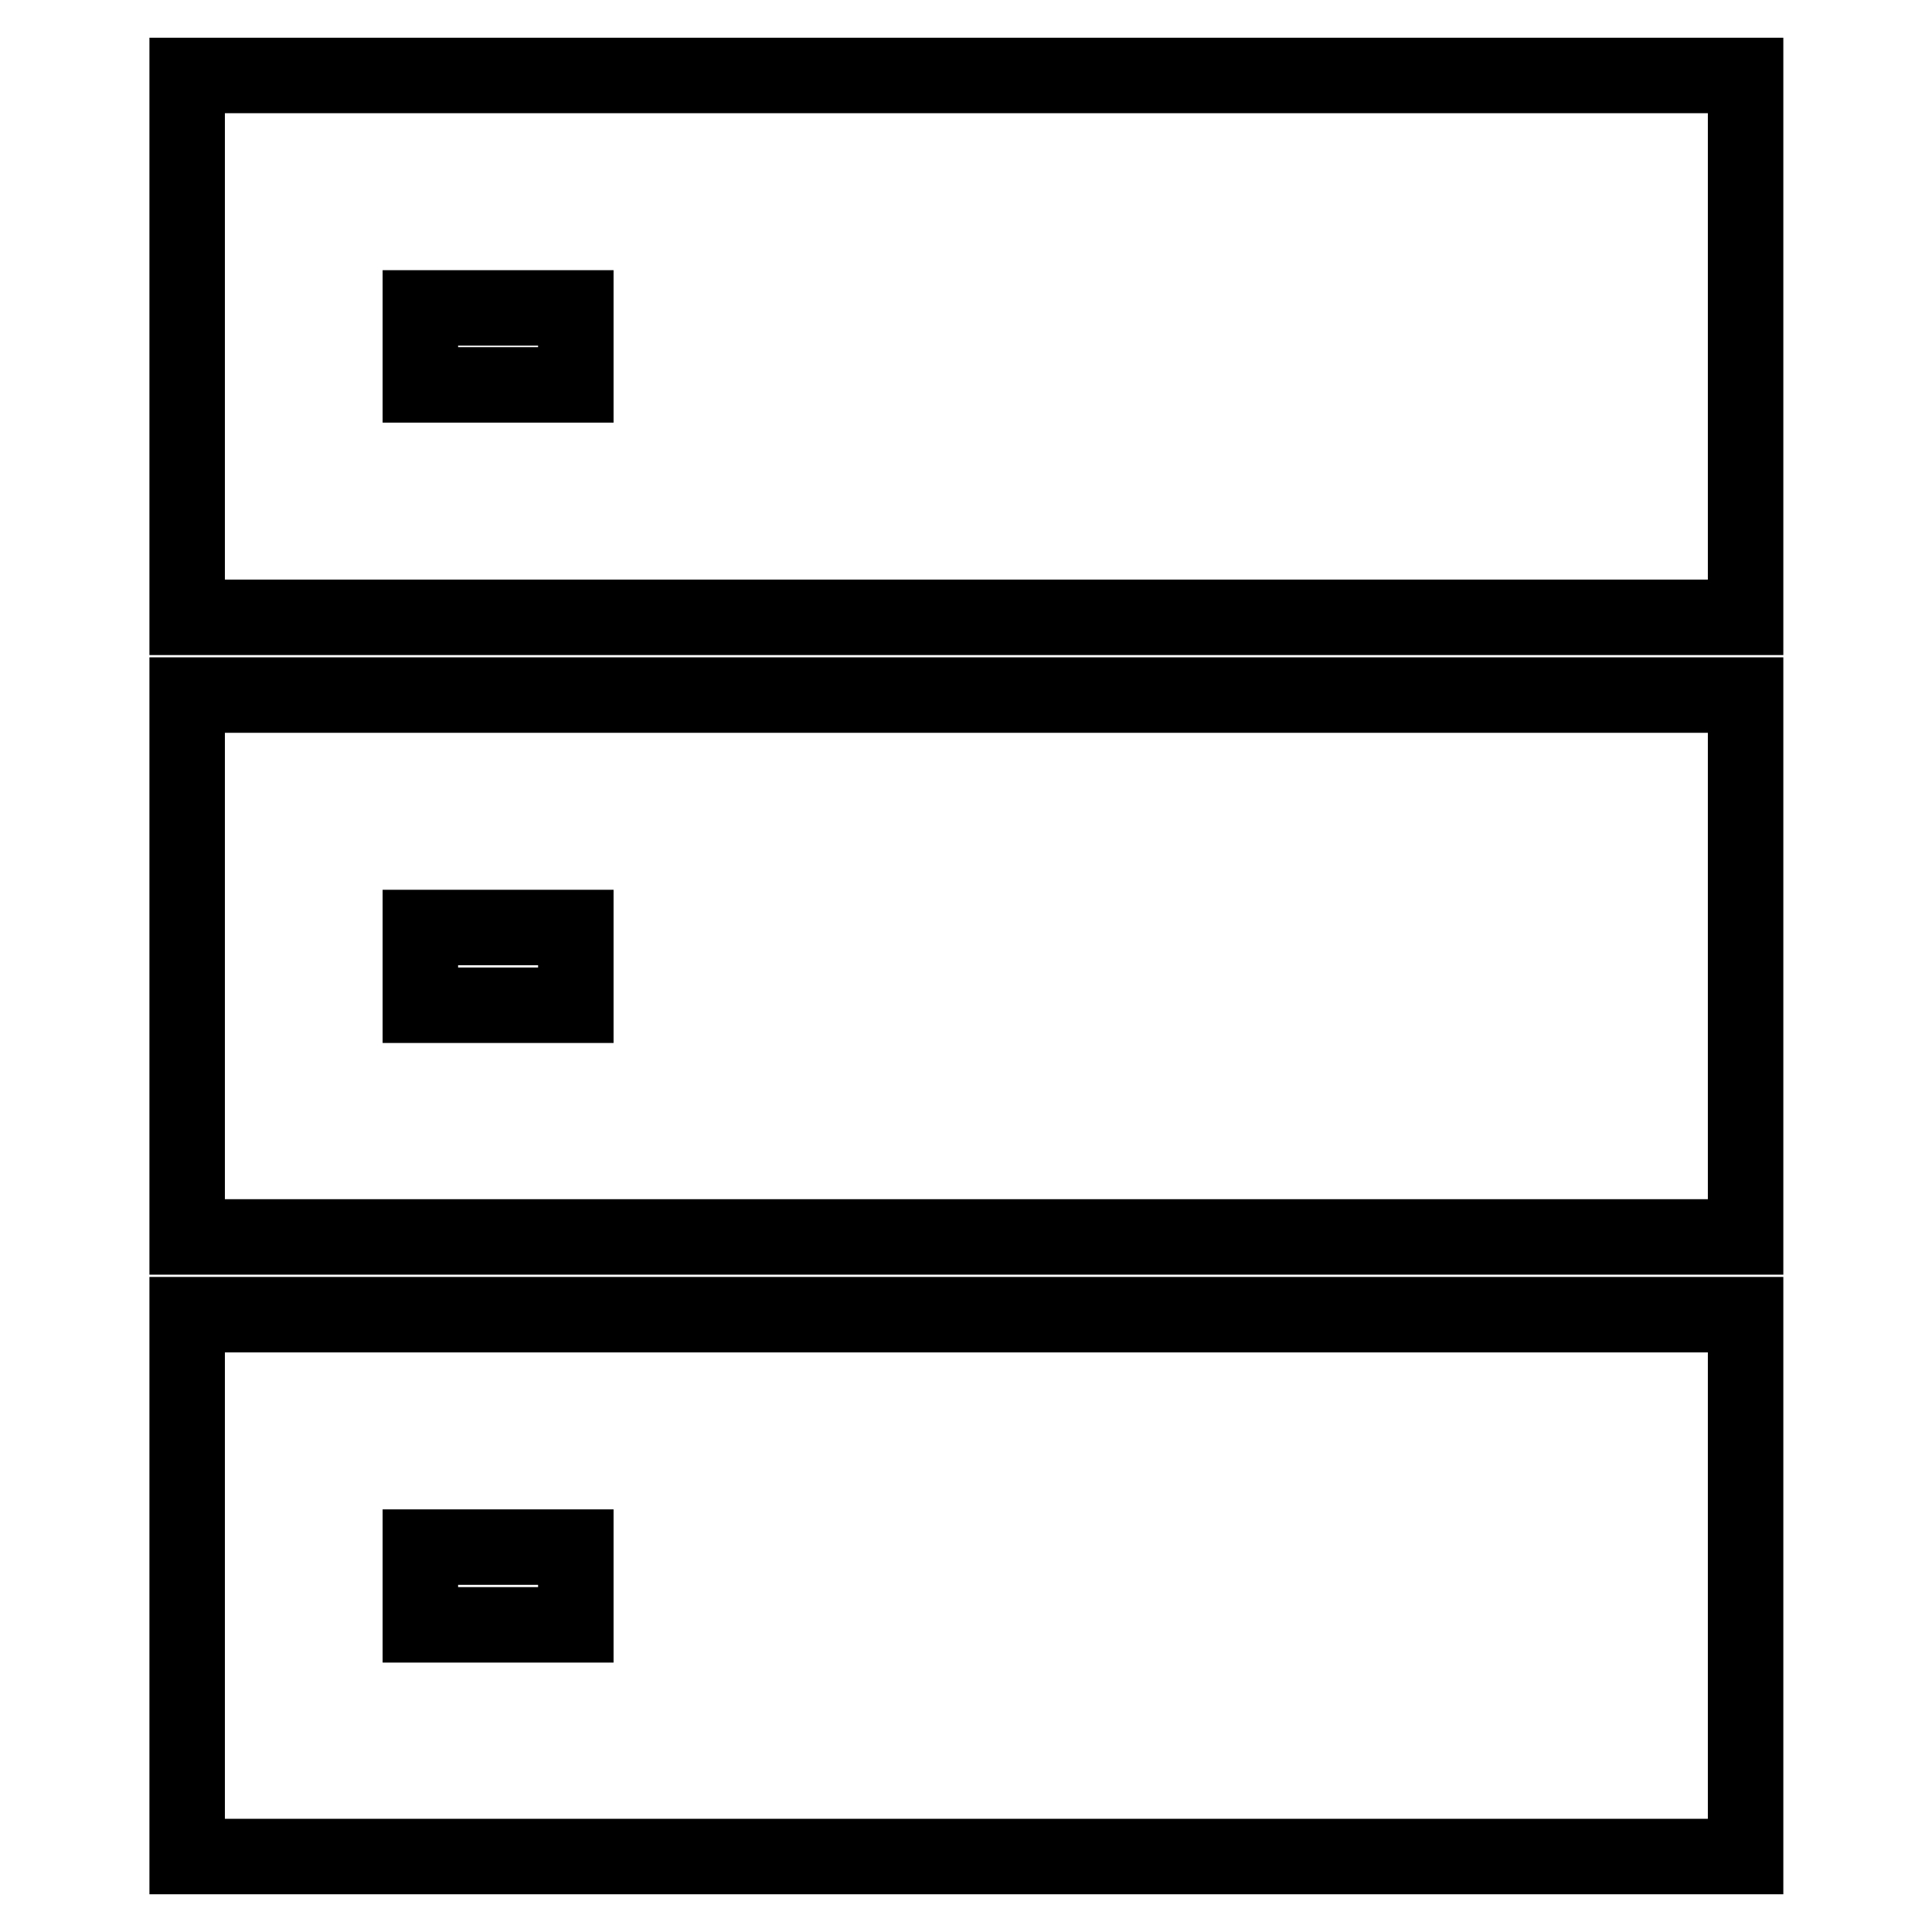 <?xml version="1.0" encoding="utf-8"?>
<!-- Svg Vector Icons : http://www.onlinewebfonts.com/icon -->
<!DOCTYPE svg PUBLIC "-//W3C//DTD SVG 1.1//EN" "http://www.w3.org/Graphics/SVG/1.1/DTD/svg11.dtd">
<svg version="1.1" xmlns="http://www.w3.org/2000/svg" xmlns:xlink="http://www.w3.org/1999/xlink" x="0px" y="0px" viewBox="0 0 256 256" enable-background="new 0 0 256 256" xml:space="preserve">
<g> <path stroke-width="10" fill-opacity="0" stroke="#000000"  d="M24.8,92.1h206.5v71.8H24.8V92.1L24.8,92.1z M24.8,10h206.5v71.8H24.8V10z M24.8,174.2h206.5V246H24.8 V174.2z M55.7,40.8V51h20.6V40.8H55.7z M55.7,122.9v10.3h20.6v-10.3H55.7z M55.7,205v10.3h20.6V205H55.7z"/></g>
</svg>